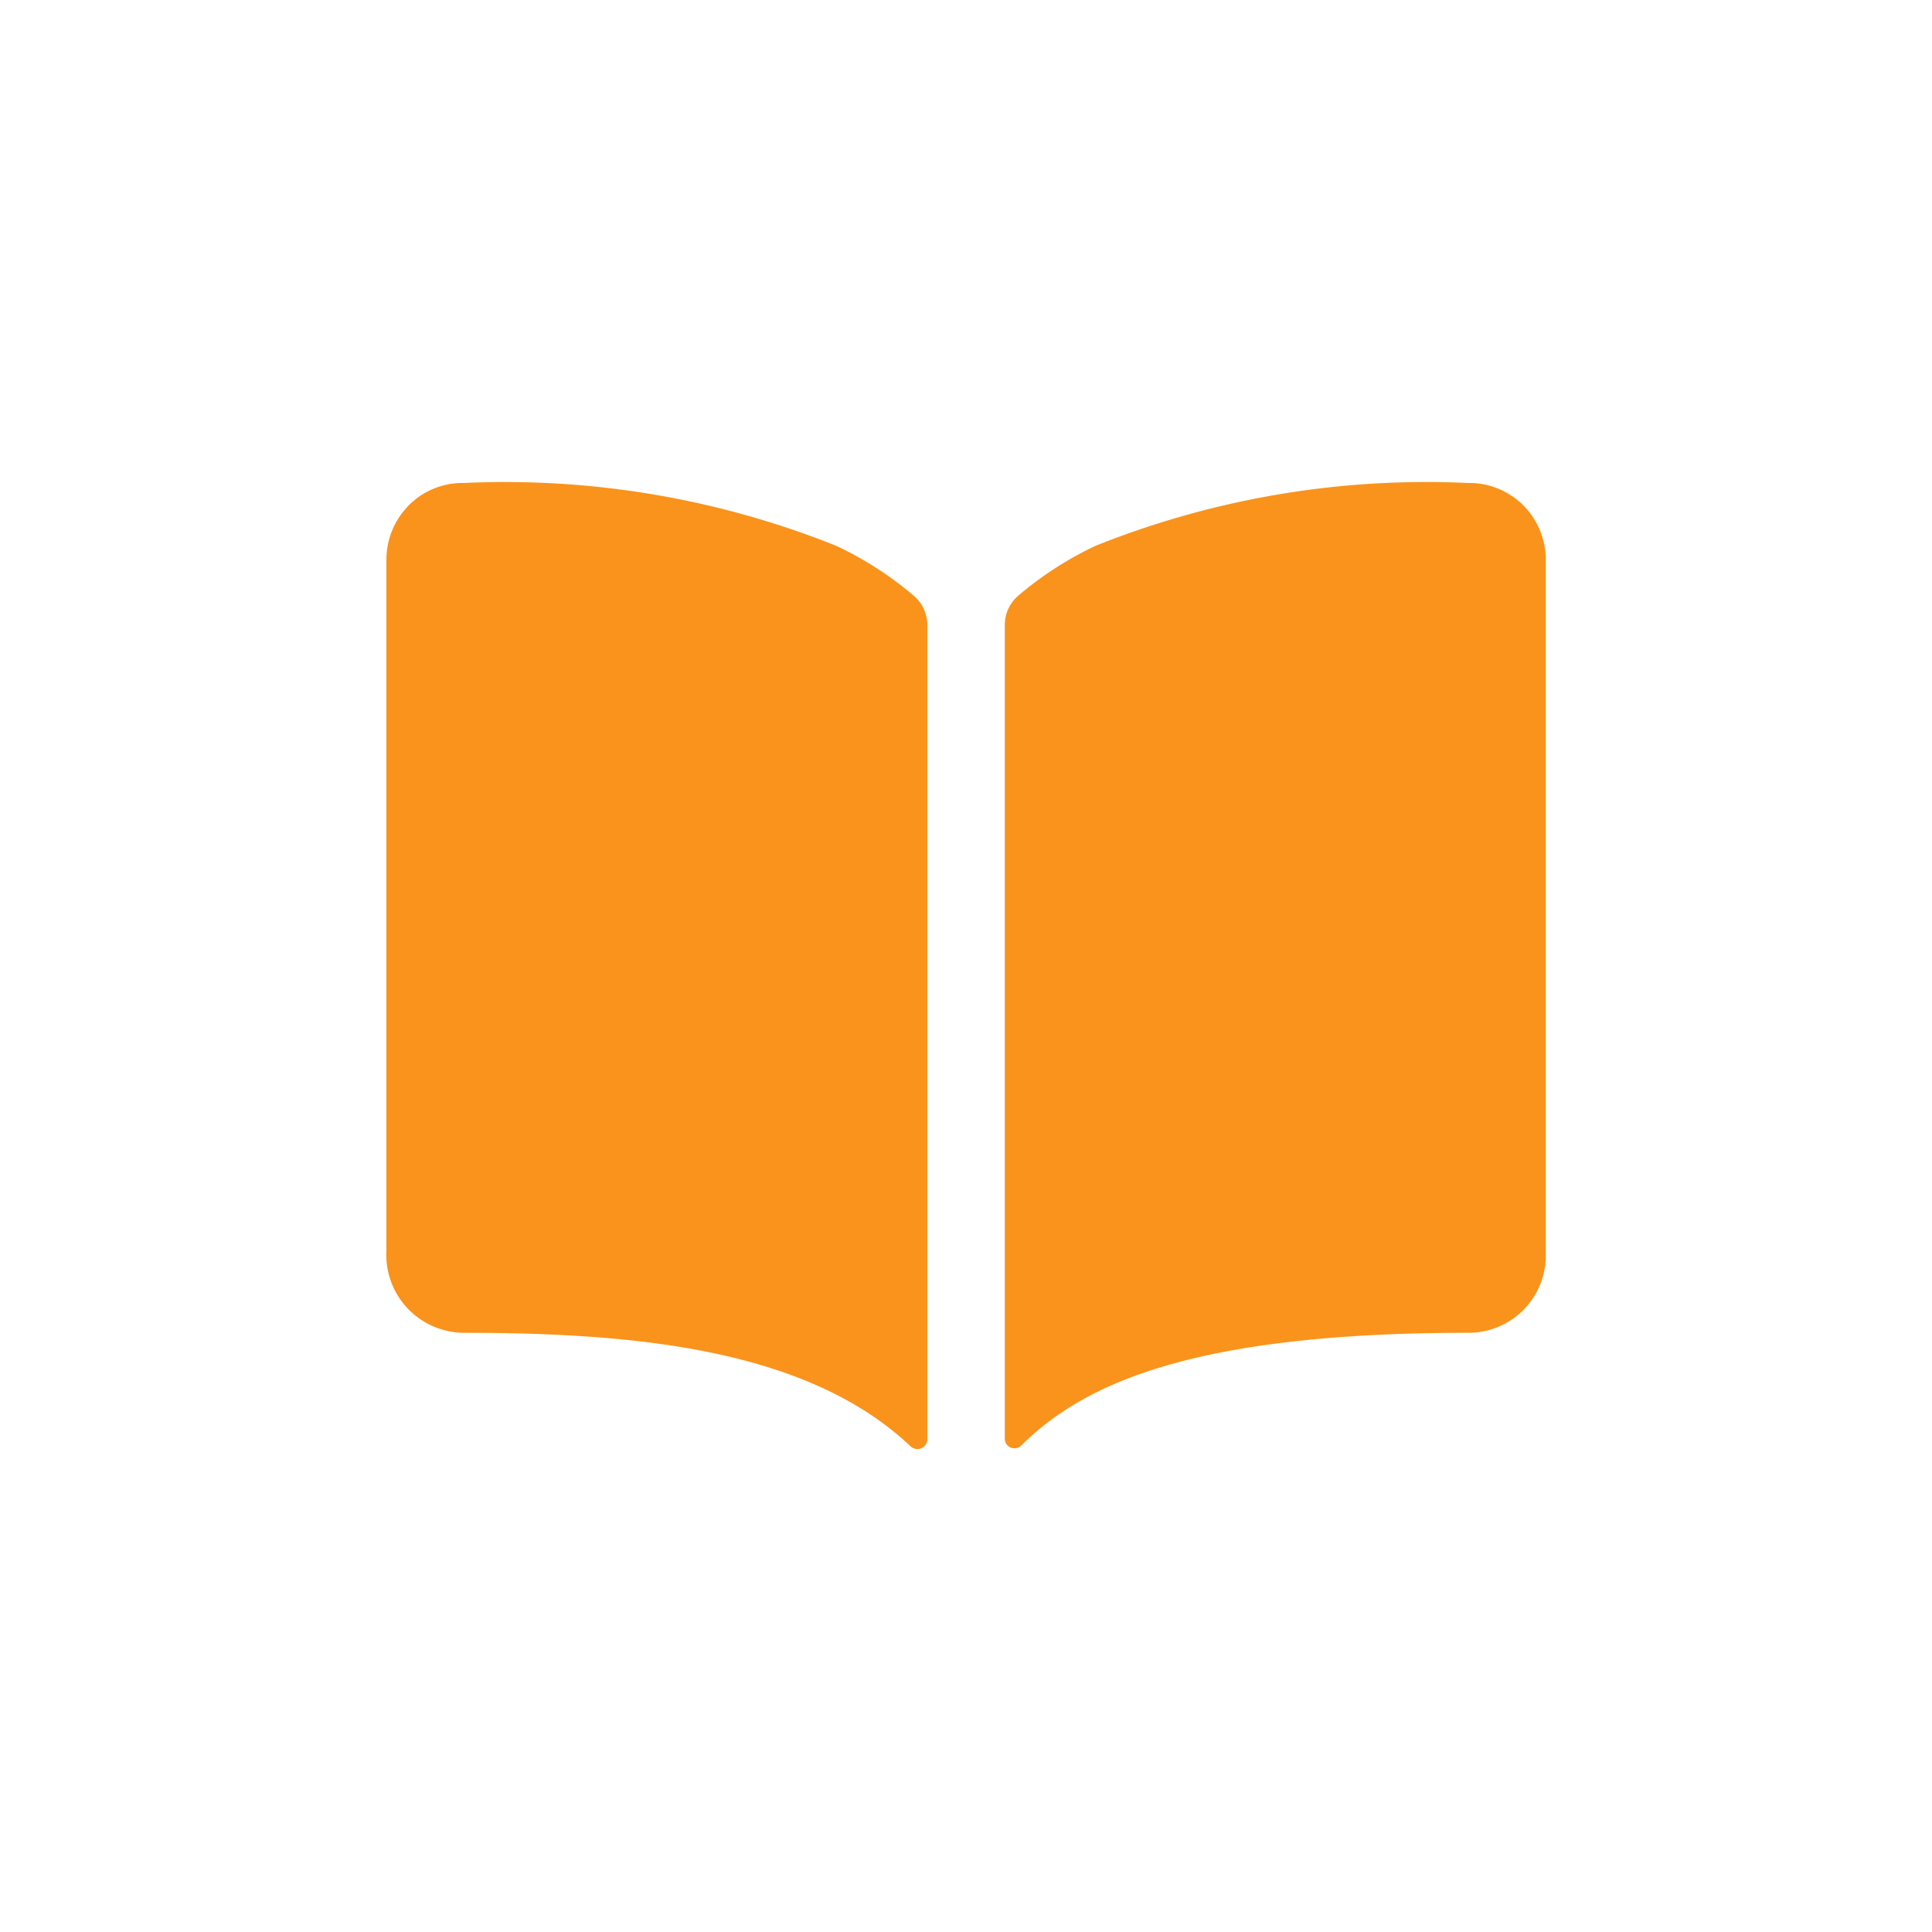 <svg xmlns="http://www.w3.org/2000/svg" width="40" height="40" viewBox="0 0 40 40">
  <g id="Group_53032" data-name="Group 53032" transform="translate(18010 8403)">
    <rect id="Rectangle_10278" data-name="Rectangle 10278" width="40" height="40" transform="translate(-18010 -8403)" fill="#fafafa" opacity="0"/>
    <path id="Icon_ion-book" data-name="Icon ion-book" d="M10.436,4.675a18.451,18.451,0,0,0-7.711-1.3,1.568,1.568,0,0,0-.9.266,1.6,1.6,0,0,0-.7,1.328v14.3a1.614,1.614,0,0,0,1.6,1.7c3.553,0,7.117.332,9.252,2.35a.205.205,0,0,0,.347-.15V6.316a.794.794,0,0,0-.273-.6,7.149,7.149,0,0,0-1.615-1.041ZM24.419,3.64a1.566,1.566,0,0,0-.9-.265,18.419,18.419,0,0,0-7.711,1.3A7.165,7.165,0,0,0,14.2,5.714a.8.8,0,0,0-.272.6V23.169a.2.2,0,0,0,.334.14c1.283-1.275,3.536-2.341,9.267-2.34a1.6,1.6,0,0,0,1.6-1.6V4.97a1.6,1.6,0,0,0-.706-1.33Z" transform="translate(-18003.125 -8396.375)" fill="#fa931b"/>
  </g>
</svg>

